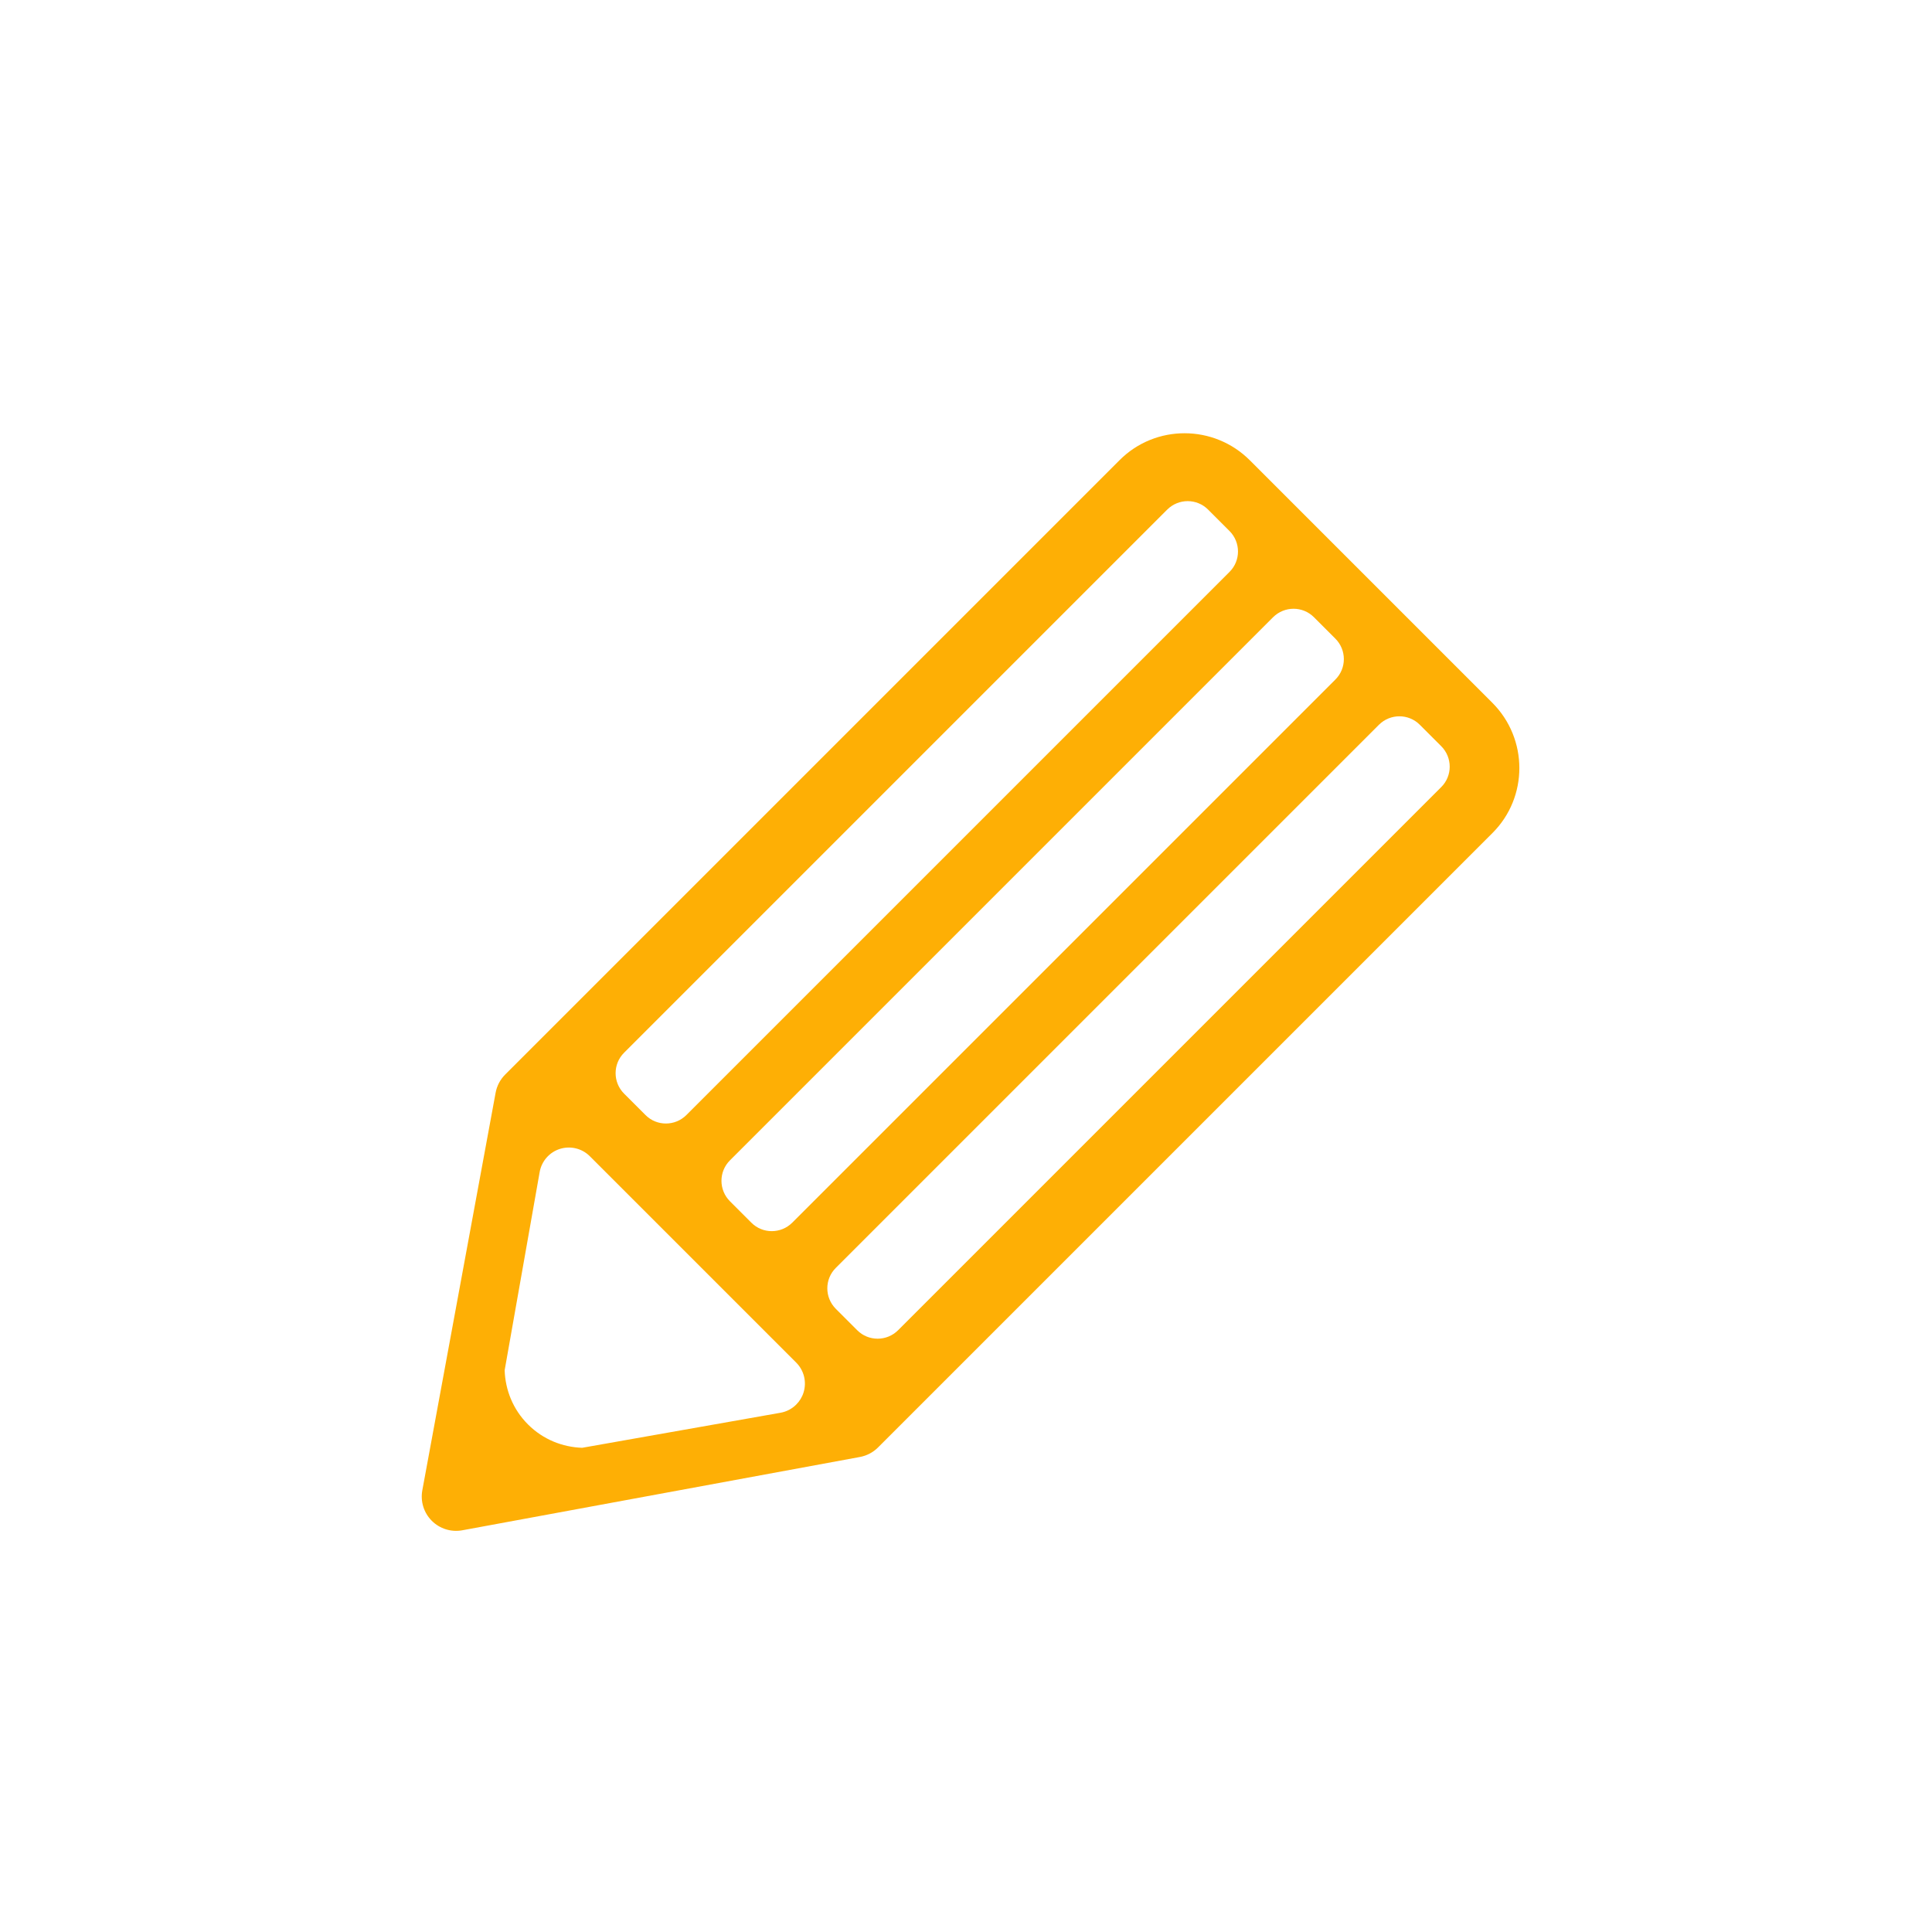 <?xml version="1.0" encoding="utf-8"?>
<svg version="1.1" xmlns="http://www.w3.org/2000/svg" xmlns:xlink="http://www.w3.org/1999/xlink" x="0px" y="0px" width="24px"
	 height="24px" viewBox="0 0 24 24" enable-background="new 0 0 24 24" xml:space="preserve">
<g id="cp_x5F_note">
	<path display="inline" fill="#FEAF05" d="M13.909,5.715l-7.634,7.634c-0.061,0.061-0.102,0.139-0.118,0.224l-0.911,4.941
		c-0.025,0.138,0.019,0.279,0.118,0.378c0.099,0.099,0.24,0.143,0.378,0.118l4.941-0.911c0.085-0.016,0.163-0.057,0.224-0.118
		l7.634-7.634c0.445-0.445,0.444-1.17-0.003-1.617l-3.012-3.012C15.079,5.271,14.354,5.27,13.909,5.715z M9.891,16.927
		c0.097,0.097,0.132,0.24,0.091,0.371c-0.018,0.058-0.05,0.109-0.091,0.15c-0.053,0.053-0.121,0.089-0.197,0.102l-2.462,0.435
		c-0.244-0.008-0.486-0.103-0.673-0.29c-0.187-0.187-0.282-0.429-0.29-0.673l0.435-2.463c0.024-0.135,0.121-0.246,0.252-0.287
		c0.131-0.041,0.274-0.006,0.371,0.091L9.891,16.927z M17.903,9.269c0.141,0.141,0.141,0.369,0,0.509l-6.746,6.746
		c-0.141,0.141-0.369,0.141-0.509,0l-0.265-0.265c-0.141-0.141-0.141-0.369,0-0.509l6.746-6.746c0.141-0.141,0.369-0.141,0.509,0
		L17.903,9.269z M16.588,7.933c0.141,0.141,0.141,0.369,0,0.509l-6.746,6.746c-0.141,0.141-0.369,0.141-0.509,0l-0.265-0.265
		c-0.141-0.141-0.141-0.369,0-0.509l6.746-6.746c0.141-0.141,0.369-0.141,0.509,0L16.588,7.933z M15.273,6.596
		c0.141,0.141,0.141,0.369,0,0.509l-6.746,6.746c-0.141,0.141-0.369,0.141-0.509,0l-0.265-0.265c-0.141-0.141-0.141-0.369,0-0.509
		l6.746-6.746c0.141-0.141,0.369-0.141,0.509,0L15.273,6.596z"/>
</g>
</svg>
